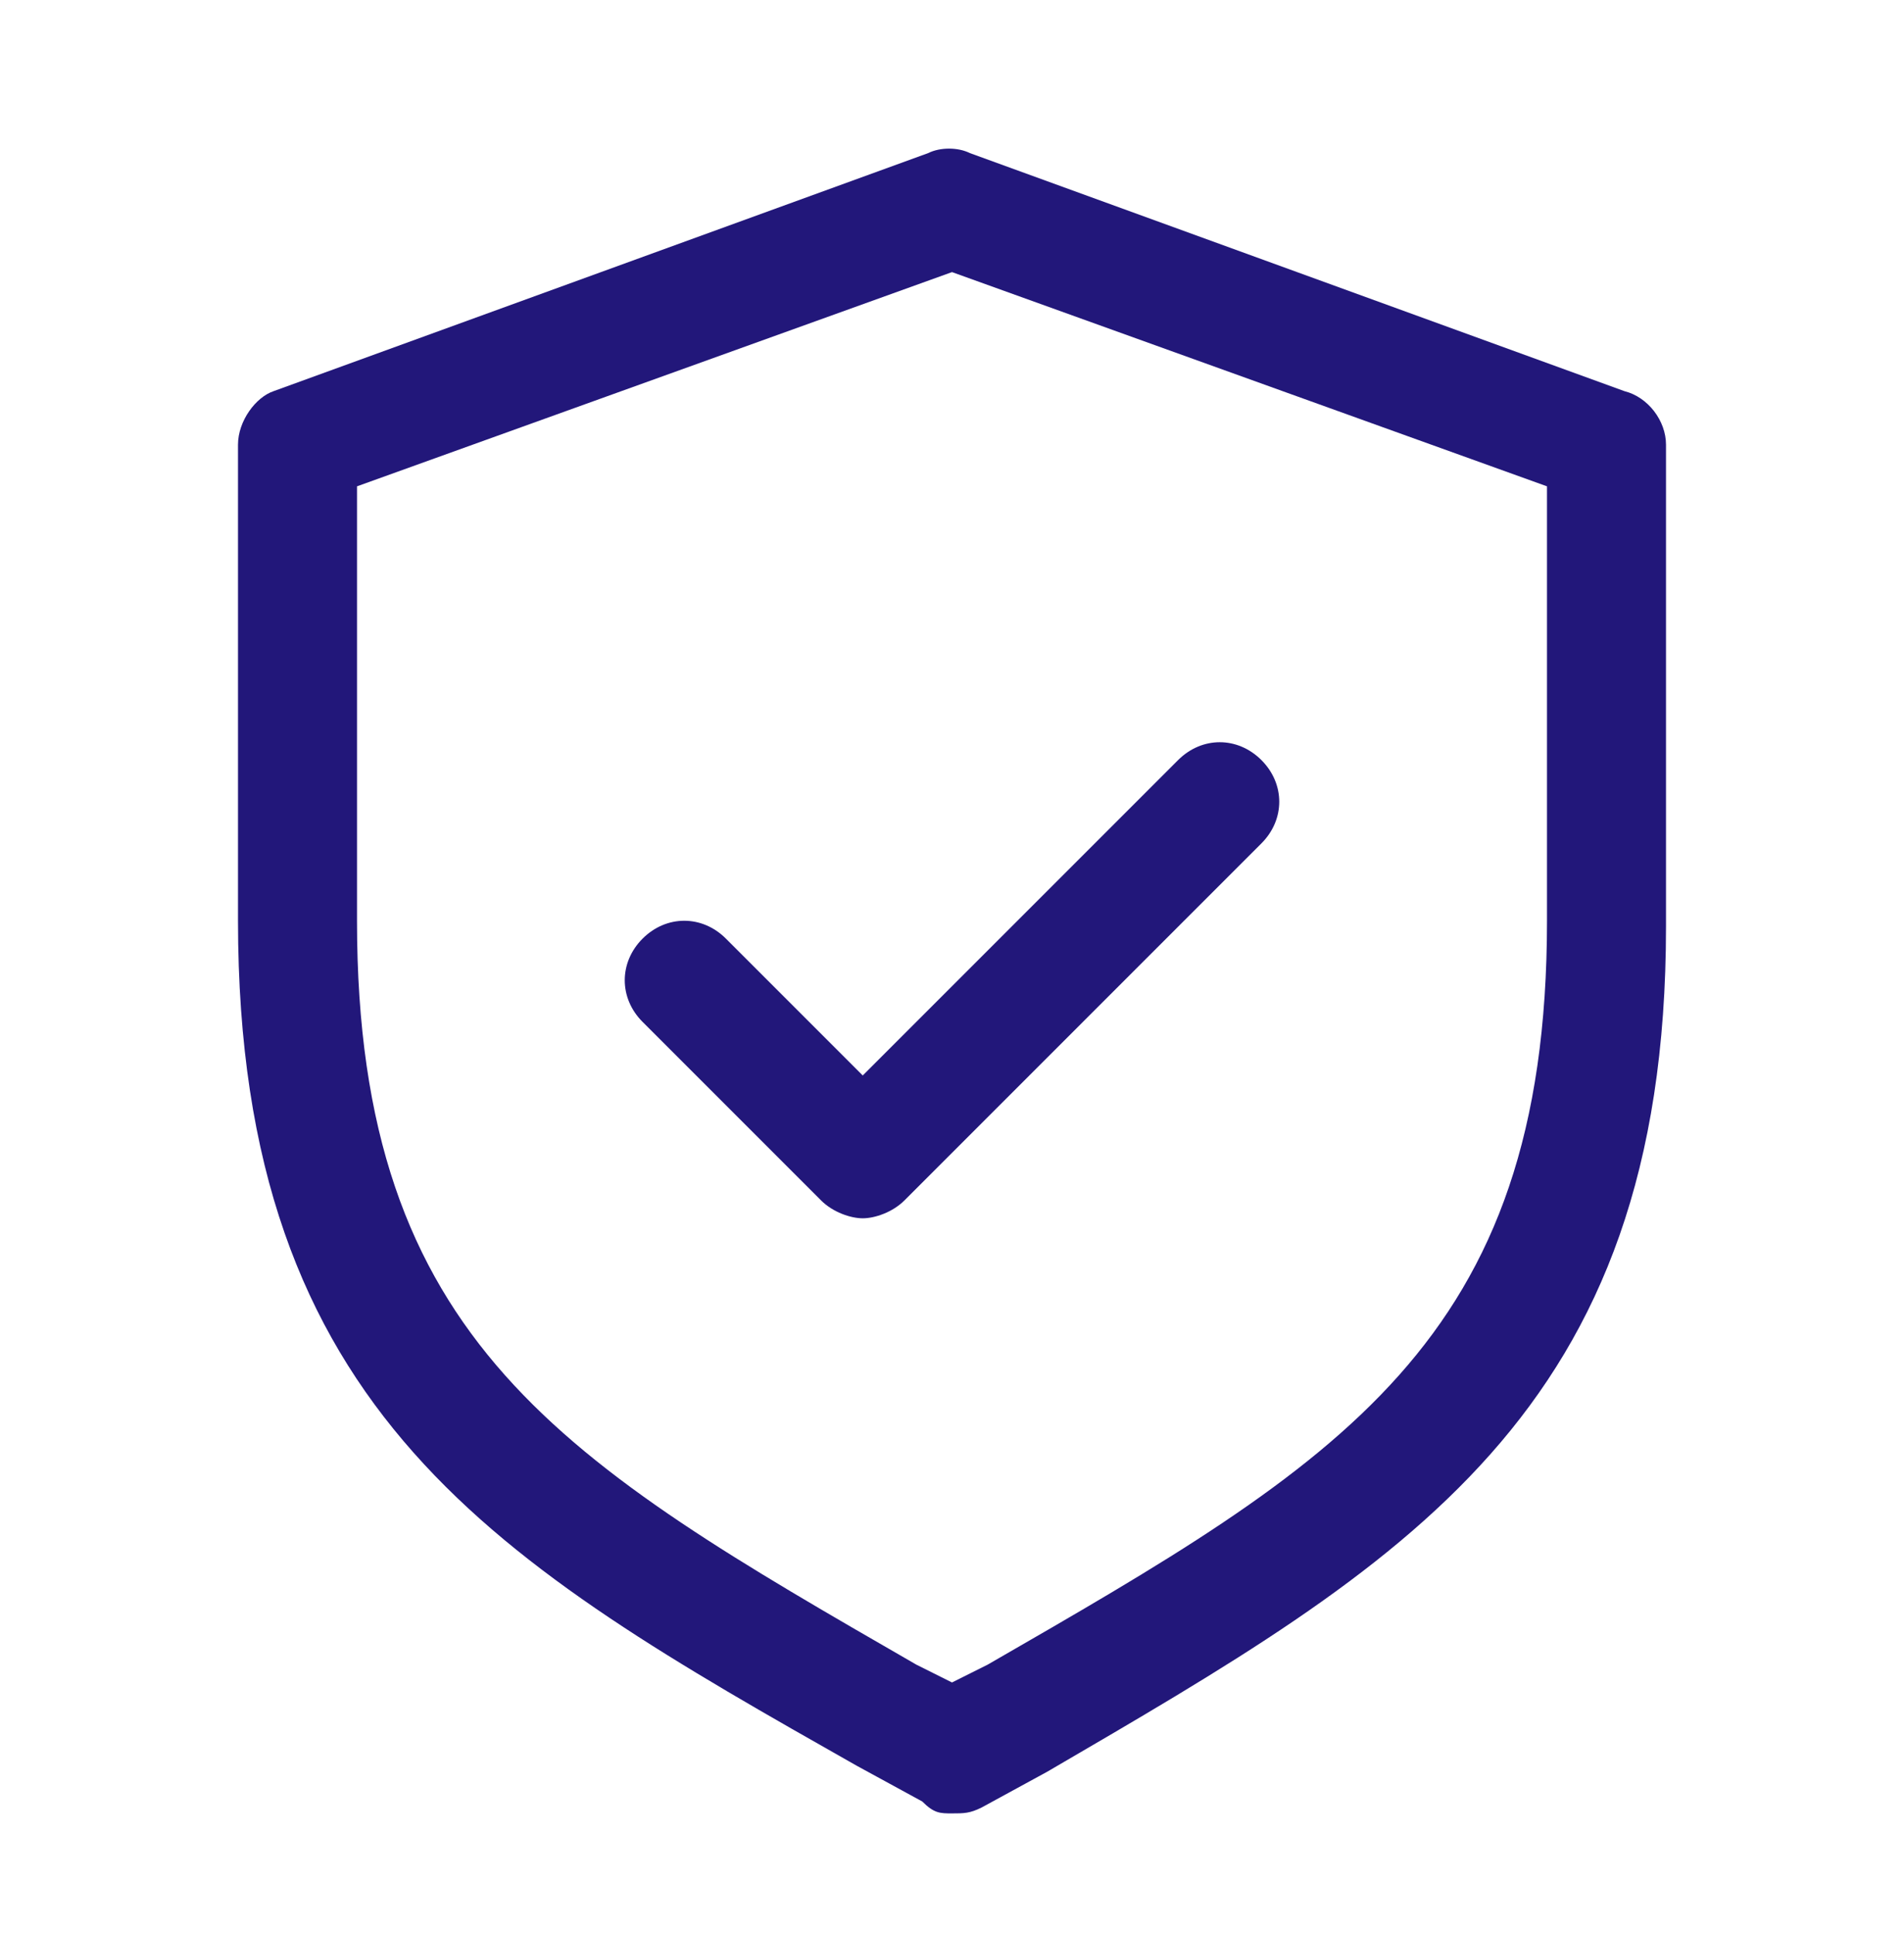 <svg width="64" height="65" viewBox="0 0 64 65" fill="none" xmlns="http://www.w3.org/2000/svg">
<path d="M27.6 40.345C28 40.745 28.6 40.945 29 40.945C29.4 40.945 30 40.745 30.4 40.345L42.4 28.345C43.2 27.545 43.2 26.345 42.4 25.545C41.6 24.745 40.4 24.745 39.6 25.545L29 36.145L24.4 31.545C23.6 30.745 22.4 30.745 21.6 31.545C20.8 32.345 20.8 33.545 21.6 34.345L27.6 40.345Z" fill="#22177A"/>
<path d="M28.8 59.345L31 60.545C31.4 60.945 31.6 60.945 32 60.945C32.4 60.945 32.6 60.945 33 60.745L35.2 59.545C47.2 52.545 56 47.545 56 31.145V14.945C56 14.145 55.4 13.345 54.6 13.145L32.6 5.145C32.2 4.945 31.6 4.945 31.2 5.145L9.2 13.145C8.6 13.345 8 14.145 8 14.945V30.945C8 47.545 16.8 52.545 28.8 59.345ZM12 16.345L32 9.145L52 16.345V30.945C52 45.145 45 49.145 33.2 55.945L32 56.545L30.8 55.945C19 49.145 12 45.145 12 30.945V16.345Z" fill="#22177A"/>
</svg>
